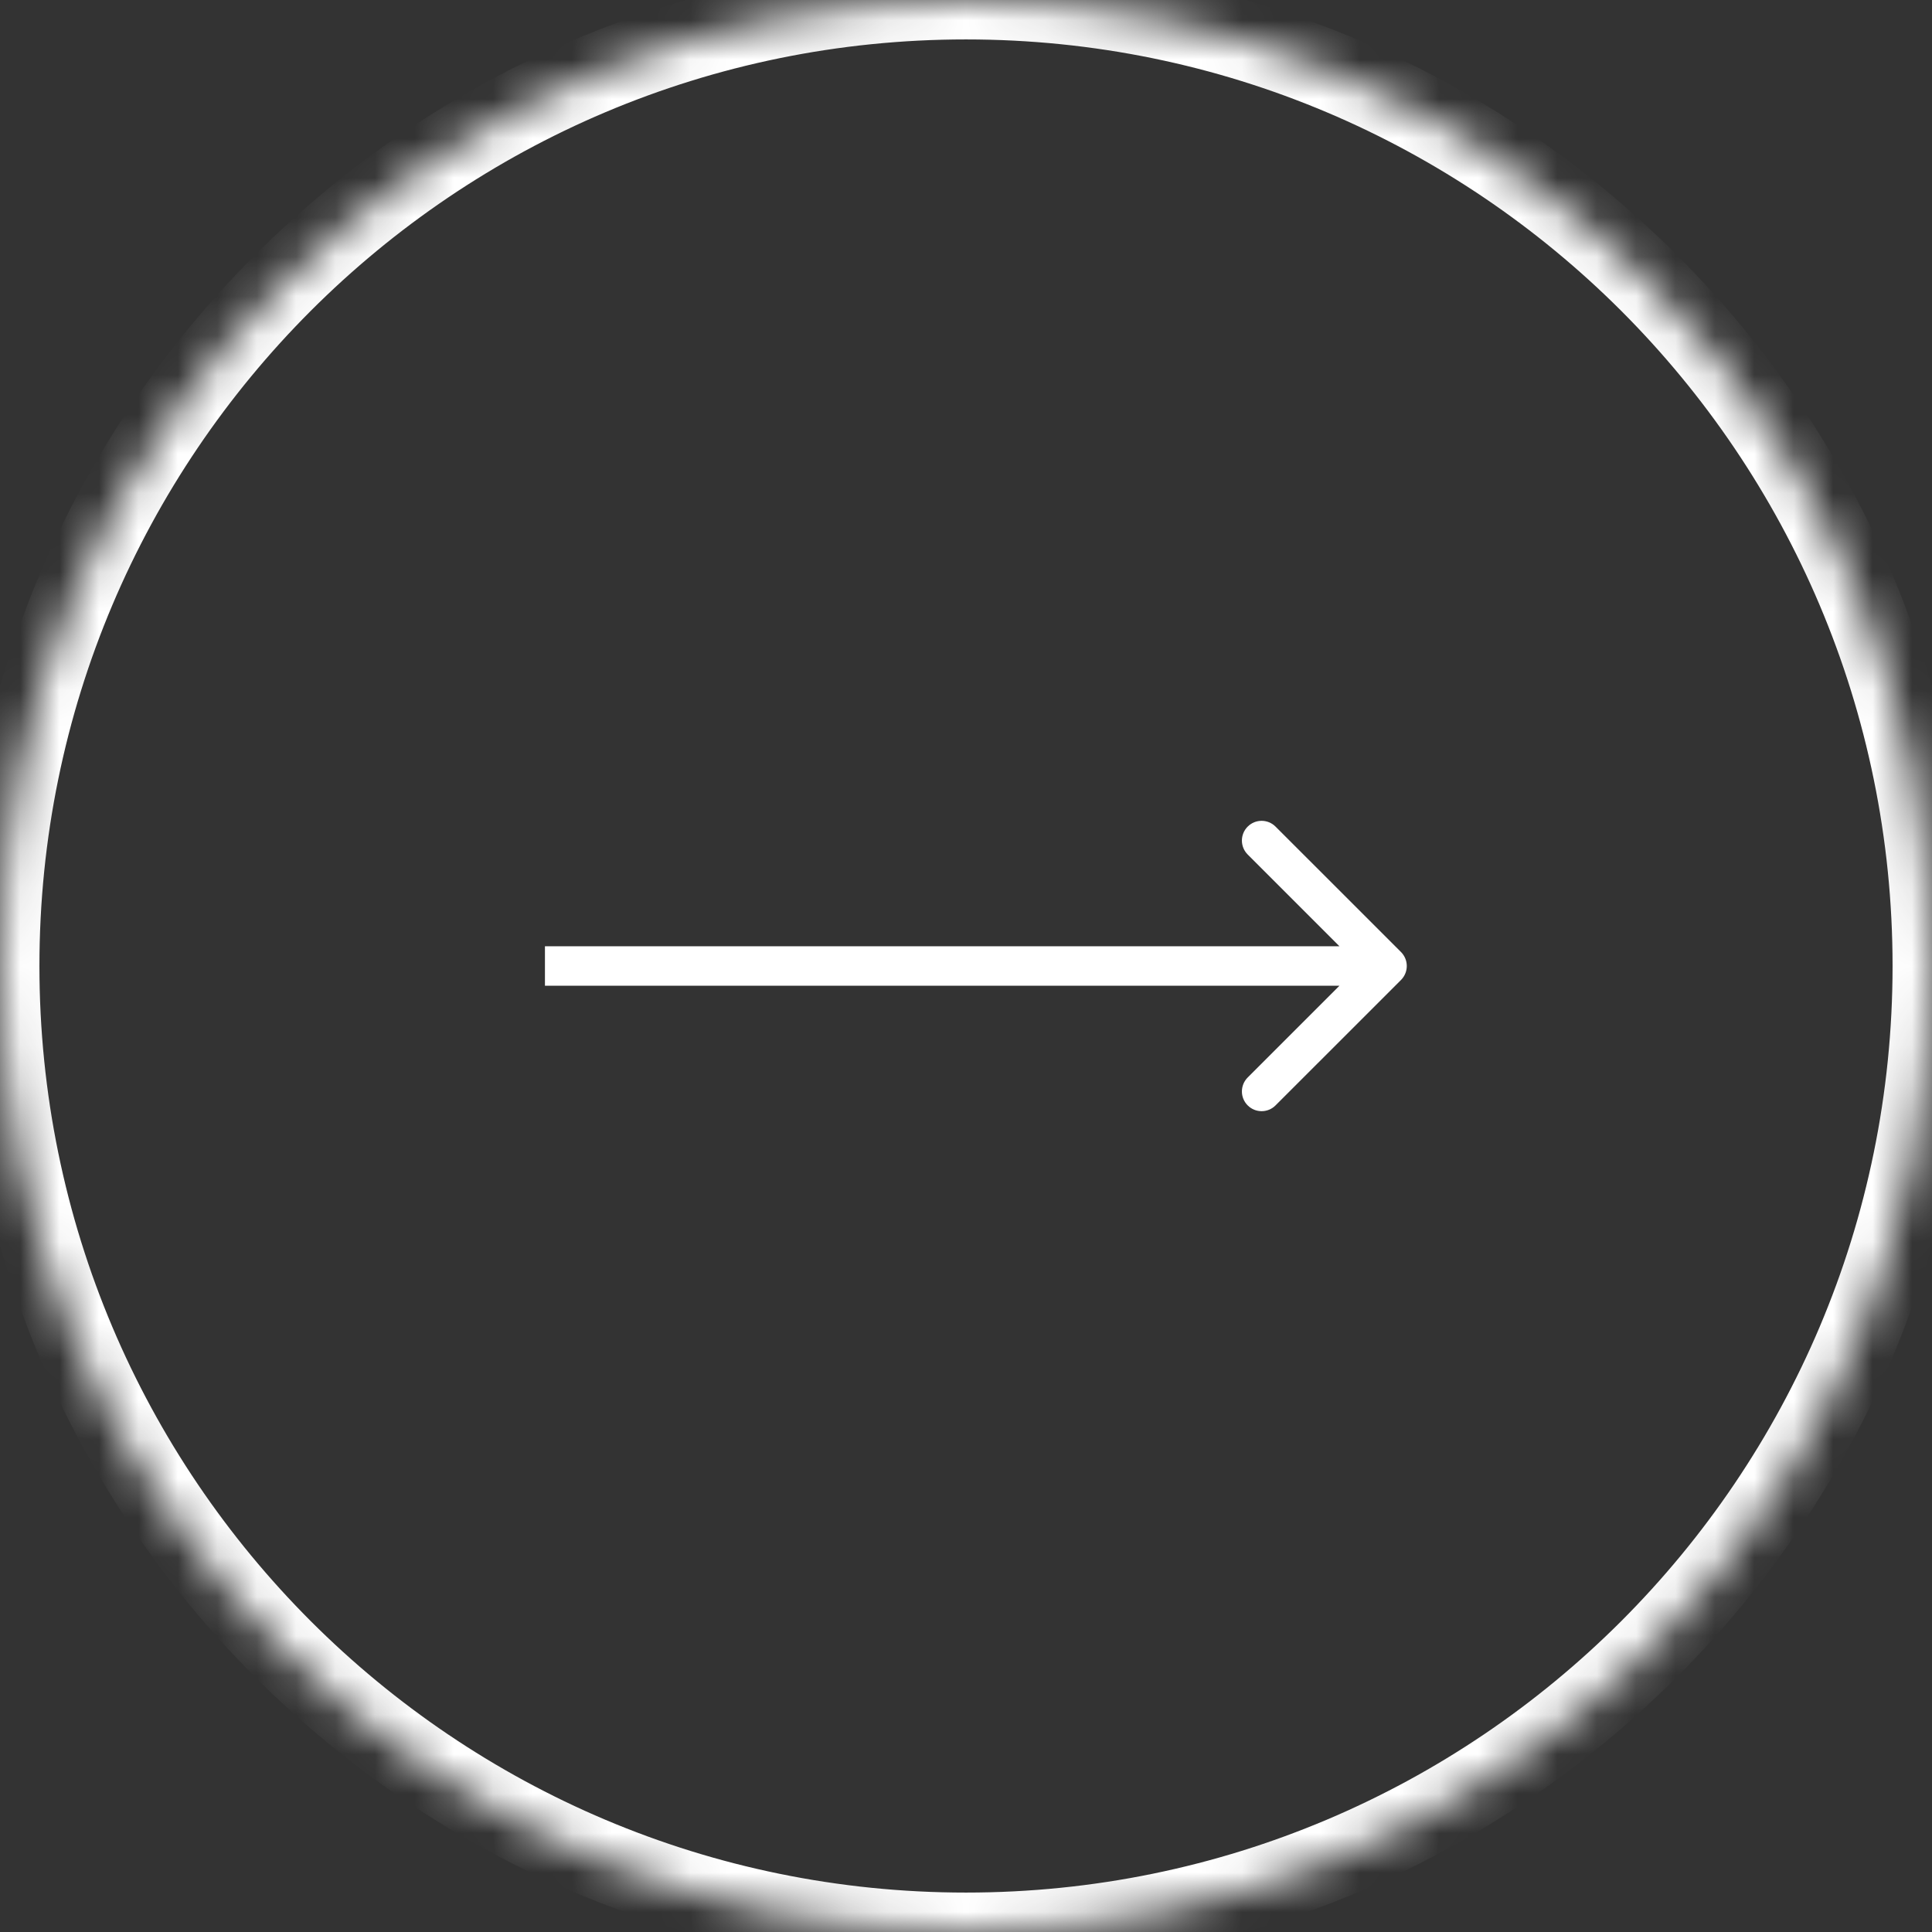 <?xml version="1.0" encoding="UTF-8"?> <svg xmlns="http://www.w3.org/2000/svg" width="49" height="49" viewBox="0 0 49 49" fill="none"><rect x="0" y="0" width="49" height="49" fill="#333333" stroke="none"/> <mask id="path-1-inside-1" fill="white"> <path fill-rule="evenodd" clip-rule="evenodd" d="M24.5 49C38.031 49 49 38.031 49 24.5C49 10.969 38.031 0 24.5 0C10.969 0 0 10.969 0 24.5C0 38.031 10.969 49 24.5 49Z"></path> </mask> <path d="M48 24.5C48 37.479 37.479 48 24.5 48V50C38.583 50 50 38.583 50 24.5H48ZM24.5 1C37.479 1 48 11.521 48 24.5H50C50 10.417 38.583 -1 24.5 -1V1ZM1 24.5C1 11.521 11.521 1 24.5 1V-1C10.417 -1 -1 10.417 -1 24.5H1ZM24.5 48C11.521 48 1 37.479 1 24.5H-1C-1 38.583 10.417 50 24.5 50V48Z" fill="white" mask="url(#path-1-inside-1)"></path> <path d="M35.533 24.854C35.728 24.658 35.728 24.342 35.533 24.146L32.351 20.965C32.156 20.769 31.839 20.769 31.644 20.965C31.449 21.16 31.449 21.476 31.644 21.672L34.472 24.5L31.644 27.328C31.449 27.524 31.449 27.84 31.644 28.035C31.839 28.231 32.156 28.231 32.351 28.035L35.533 24.854ZM13.821 25H35.179V24H13.821V25Z" fill="white"></path> </svg> 